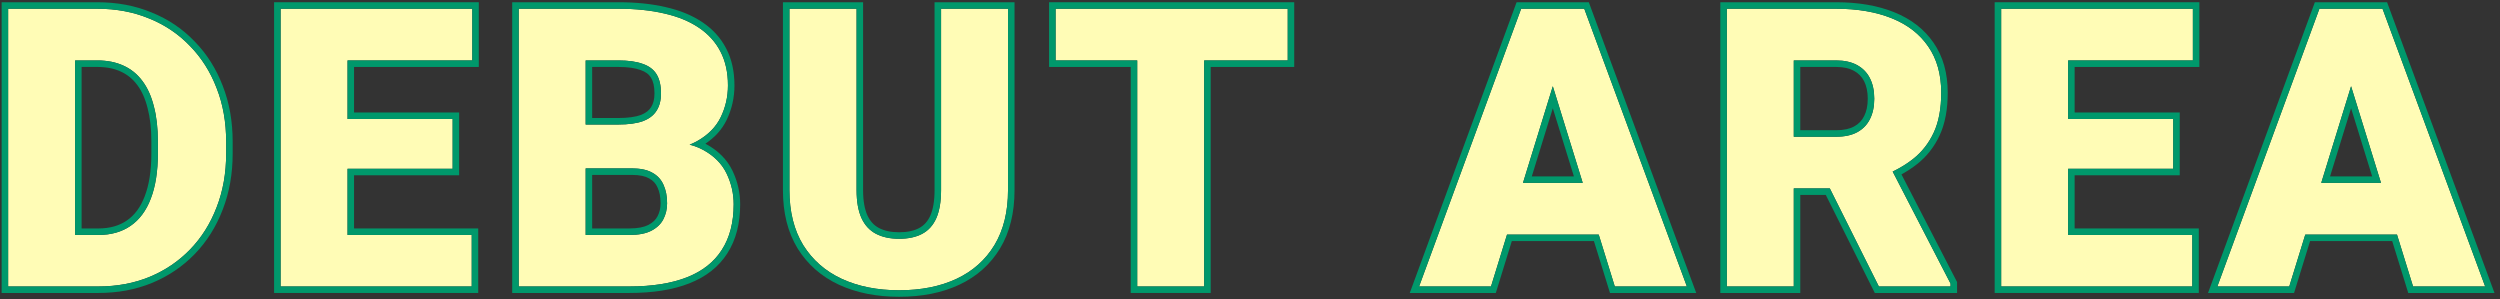 <svg width="384" height="46" viewBox="0 0 384 46" fill="none" xmlns="http://www.w3.org/2000/svg">
<rect x="0" y="0" width="384" height="46" fill="#333333" stroke="none"/>
<path d="M362.031 10.309L351.631 44H340.586L356.26 1.344H363.262L362.031 10.309ZM370.645 44L360.215 10.309L358.867 1.344H365.957L381.719 44H370.645ZM370.234 28.092V36.031H348.35V28.092H370.234Z" fill="#FFFCB6"/>
<path d="M336.736 36.09V44H314.002V36.09H336.736ZM317.664 1.344V44H307.381V1.344H317.664ZM333.807 18.277V25.924H314.002V18.277H333.807ZM336.824 1.344V9.283H314.002V1.344H336.824Z" fill="#FFFCB6"/>
<path d="M265.24 1.344H282.027C285.309 1.344 288.16 1.832 290.582 2.809C293.004 3.785 294.869 5.23 296.178 7.145C297.506 9.059 298.17 11.422 298.17 14.234C298.17 16.676 297.789 18.717 297.027 20.357C296.266 21.998 295.201 23.355 293.834 24.43C292.486 25.484 290.914 26.354 289.117 27.037L285.748 28.941H271.656L271.598 21.002H282.027C283.336 21.002 284.42 20.768 285.279 20.299C286.139 19.83 286.783 19.166 287.213 18.307C287.662 17.428 287.887 16.383 287.887 15.172C287.887 13.941 287.662 12.887 287.213 12.008C286.764 11.129 286.1 10.455 285.221 9.986C284.361 9.518 283.297 9.283 282.027 9.283H275.523V44H265.24V1.344ZM288.59 44L279.156 25.133L290.055 25.074L299.605 43.56V44H288.59Z" fill="#FFFCB6"/>
<path d="M239.418 10.309L229.018 44H217.973L233.646 1.344H240.648L239.418 10.309ZM248.031 44L237.602 10.309L236.254 1.344H243.344L259.105 44H248.031ZM247.621 28.092V36.031H225.736V28.092H247.621Z" fill="#FFFCB6"/>
<path d="M184.961 1.344V44H174.678V1.344H184.961ZM197.793 1.344V9.283H162.139V1.344H197.793Z" fill="#FFFCB6"/>
<path d="M144.549 1.344H154.832V29.205C154.832 32.525 154.139 35.338 152.752 37.643C151.365 39.928 149.422 41.656 146.922 42.828C144.422 44 141.482 44.586 138.104 44.586C134.764 44.586 131.824 44 129.285 42.828C126.766 41.656 124.793 39.928 123.367 37.643C121.961 35.338 121.258 32.525 121.258 29.205V1.344H131.57V29.205C131.57 30.963 131.824 32.398 132.332 33.512C132.84 34.605 133.582 35.406 134.559 35.914C135.535 36.422 136.717 36.676 138.104 36.676C139.51 36.676 140.691 36.422 141.648 35.914C142.605 35.406 143.328 34.605 143.816 33.512C144.305 32.398 144.549 30.963 144.549 29.205V1.344Z" fill="#FFFCB6"/>
<path d="M97.076 25.865H86.09L86.031 19.127H94.938C96.539 19.127 97.818 18.951 98.775 18.6C99.732 18.229 100.426 17.691 100.855 16.988C101.305 16.285 101.529 15.406 101.529 14.352C101.529 13.141 101.305 12.164 100.855 11.422C100.406 10.68 99.693 10.143 98.717 9.811C97.76 9.459 96.519 9.283 94.996 9.283H89.957V44H79.674V1.344H94.996C97.633 1.344 99.986 1.588 102.057 2.076C104.127 2.545 105.885 3.268 107.33 4.244C108.795 5.221 109.908 6.451 110.67 7.936C111.432 9.4 111.812 11.129 111.812 13.121C111.812 14.859 111.441 16.49 110.699 18.014C109.957 19.537 108.717 20.777 106.979 21.734C105.26 22.672 102.906 23.16 99.918 23.199L97.076 25.865ZM96.666 44H83.6L87.115 36.09H96.666C98.072 36.09 99.195 35.875 100.035 35.445C100.895 34.996 101.51 34.41 101.881 33.688C102.271 32.945 102.467 32.125 102.467 31.227C102.467 30.133 102.281 29.186 101.91 28.385C101.559 27.584 100.992 26.969 100.211 26.539C99.43 26.09 98.385 25.865 97.076 25.865H88.434L88.492 19.127H98.834L101.236 21.822C104.088 21.705 106.344 22.105 108.004 23.023C109.684 23.941 110.885 25.152 111.607 26.656C112.33 28.16 112.691 29.732 112.691 31.373C112.691 34.166 112.086 36.5 110.875 38.375C109.684 40.25 107.896 41.656 105.514 42.594C103.131 43.531 100.182 44 96.666 44Z" fill="#FFFCB6"/>
<path d="M72.455 36.09V44H49.721V36.09H72.455ZM53.383 1.344V44H43.1V1.344H53.383ZM69.525 18.277V25.924H49.721V18.277H69.525ZM72.543 1.344V9.283H49.721V1.344H72.543Z" fill="#FFFCB6"/>
<path d="M15.109 44H5.646L5.705 36.09H15.109C17.062 36.09 18.713 35.621 20.061 34.684C21.428 33.746 22.463 32.35 23.166 30.494C23.889 28.619 24.25 26.314 24.25 23.58V21.734C24.25 19.684 24.045 17.887 23.635 16.344C23.244 14.781 22.658 13.482 21.877 12.447C21.096 11.393 20.119 10.602 18.947 10.074C17.795 9.547 16.467 9.283 14.963 9.283H5.471V1.344H14.963C17.854 1.344 20.5 1.842 22.902 2.838C25.324 3.814 27.414 5.221 29.172 7.057C30.949 8.873 32.316 11.031 33.273 13.531C34.25 16.012 34.738 18.766 34.738 21.793V23.58C34.738 26.588 34.25 29.342 33.273 31.842C32.316 34.342 30.959 36.5 29.201 38.316C27.443 40.133 25.363 41.539 22.961 42.535C20.578 43.512 17.961 44 15.109 44ZM11.535 1.344V44H1.252V1.344H11.535Z" fill="#FFFCB6"/>
<path fill-rule="evenodd" clip-rule="evenodd" d="M361.125 13.246L356.542 28.092H365.72L361.125 13.246ZM364.364 27.092L361.126 16.632L357.897 27.092H364.364ZM365.957 1.344L381.719 44H370.645L368.178 36.031H354.091L351.631 44H340.586L356.26 1.344H365.957ZM355.562 0.344L339.153 45H352.369L354.829 37.031H367.441L369.908 45H383.155L366.654 0.344H355.562Z" fill="#00986B"/>
<path fill-rule="evenodd" clip-rule="evenodd" d="M337.736 35.09V45H306.381V0.344H337.824V10.283H318.664V17.277H334.807V26.924H318.664V35.09H337.736ZM317.664 36.09H336.736V44H307.381V1.344H336.824V9.283H317.664V18.277H333.807V25.924H317.664V36.09Z" fill="#00986B"/>
<path fill-rule="evenodd" clip-rule="evenodd" d="M264.24 0.344H282.027C285.405 0.344 288.389 0.846 290.956 1.881C293.536 2.921 295.568 4.482 297.001 6.577C298.467 8.69 299.17 11.262 299.17 14.234C299.17 16.773 298.775 18.968 297.934 20.779C297.109 22.556 295.948 24.041 294.452 25.216L294.45 25.217C293.714 25.794 292.918 26.315 292.063 26.783L300.605 43.318V45H287.972L280.443 29.941H276.523V45H264.24V0.344ZM275.523 28.941H281.061L288.59 44H299.605V43.56L290.715 26.352C291.019 26.206 291.315 26.053 291.604 25.895C292.405 25.454 293.149 24.966 293.834 24.43C295.201 23.355 296.266 21.998 297.027 20.357C297.789 18.717 298.17 16.676 298.17 14.234C298.17 11.422 297.506 9.059 296.178 7.145C294.869 5.23 293.004 3.785 290.582 2.809C288.16 1.832 285.309 1.344 282.027 1.344H265.24V44H275.523V28.941ZM282.027 21.002C283.336 21.002 284.42 20.768 285.279 20.299C286.139 19.83 286.783 19.166 287.213 18.307C287.662 17.428 287.887 16.383 287.887 15.172C287.887 13.941 287.662 12.887 287.213 12.008C286.764 11.129 286.1 10.455 285.221 9.986C284.361 9.518 283.297 9.283 282.027 9.283H275.523V21.002H282.027ZM276.523 20.002H282.027C283.223 20.002 284.129 19.787 284.8 19.421C285.484 19.048 285.982 18.532 286.318 17.859L286.322 17.852C286.685 17.142 286.887 16.26 286.887 15.172C286.887 14.061 286.684 13.17 286.322 12.463C285.967 11.768 285.45 11.242 284.75 10.869L284.742 10.864C284.067 10.496 283.178 10.283 282.027 10.283H276.523V20.002Z" fill="#00986B"/>
<path fill-rule="evenodd" clip-rule="evenodd" d="M238.511 13.246L233.929 28.092H243.107L238.511 13.246ZM241.75 27.092L238.513 16.632L235.284 27.092H241.75ZM243.344 1.344L259.106 44H248.031L245.565 36.031H231.478L229.018 44H217.973L233.647 1.344H243.344ZM232.949 0.344L216.54 45H229.756L232.216 37.031H244.827L247.294 45H260.541L244.041 0.344H232.949Z" fill="#00986B"/>
<path fill-rule="evenodd" clip-rule="evenodd" d="M162.139 1.344V9.283H174.678V44H184.961V9.283H197.793V1.344H162.139ZM185.961 10.283V45H173.678V10.283H161.139V0.344H198.793V10.283H185.961Z" fill="#00986B"/>
<path fill-rule="evenodd" clip-rule="evenodd" d="M143.549 0.344H155.832V29.205C155.832 32.665 155.109 35.665 153.609 38.158L153.607 38.161C152.114 40.621 150.019 42.481 147.346 43.734C144.687 44.98 141.597 45.586 138.104 45.586C134.647 45.586 131.56 44.979 128.866 43.736L128.863 43.735C126.174 42.484 124.051 40.627 122.519 38.172L122.514 38.163C120.992 35.669 120.258 32.667 120.258 29.205V0.344H132.57V29.205C132.57 30.875 132.813 32.155 133.24 33.093C133.664 34.006 134.259 34.631 135.02 35.027C135.822 35.444 136.837 35.676 138.104 35.676C139.394 35.676 140.404 35.443 141.18 35.031C141.918 34.639 142.494 34.019 142.902 33.108C143.315 32.164 143.549 30.88 143.549 29.205V0.344ZM143.816 33.512C143.328 34.605 142.605 35.406 141.648 35.914C140.691 36.422 139.51 36.676 138.104 36.676C136.717 36.676 135.535 36.422 134.559 35.914C133.582 35.406 132.84 34.605 132.332 33.512C131.824 32.398 131.57 30.963 131.57 29.205V1.344H121.258V29.205C121.258 32.525 121.961 35.338 123.367 37.643C124.793 39.928 126.766 41.656 129.285 42.828C131.824 44 134.764 44.586 138.104 44.586C141.482 44.586 144.422 44 146.922 42.828C149.422 41.656 151.365 39.928 152.752 37.643C154.139 35.338 154.832 32.525 154.832 29.205V1.344H144.549V29.205C144.549 30.963 144.305 32.398 143.816 33.512Z" fill="#00986B"/>
<path fill-rule="evenodd" clip-rule="evenodd" d="M89.957 25.865V36.09H96.666C98.072 36.09 99.195 35.875 100.035 35.445C100.895 34.996 101.51 34.41 101.881 33.688C102.271 32.945 102.467 32.125 102.467 31.227C102.467 30.133 102.281 29.186 101.91 28.385C101.559 27.584 100.992 26.969 100.211 26.539C99.723 26.258 99.131 26.065 98.437 25.96C98.02 25.897 97.567 25.865 97.076 25.865H89.957ZM90.957 26.865V35.09H96.666C97.983 35.09 98.929 34.887 99.576 34.557C100.286 34.185 100.732 33.735 100.991 33.231L100.996 33.222C101.306 32.633 101.467 31.975 101.467 31.227C101.467 30.244 101.3 29.447 101.003 28.805L100.999 28.796L100.995 28.787C100.733 28.192 100.322 27.741 99.729 27.415L99.721 27.411L99.713 27.406C99.136 27.075 98.284 26.865 97.076 26.865H90.957ZM79.674 44V1.344H94.996C97.633 1.344 99.986 1.588 102.057 2.076C104.127 2.545 105.885 3.268 107.33 4.244C108.795 5.221 109.908 6.451 110.67 7.936C111.432 9.4 111.812 11.129 111.812 13.121C111.812 14.859 111.441 16.49 110.699 18.014C109.996 19.458 108.844 20.648 107.246 21.583C107.158 21.634 107.069 21.685 106.979 21.734C106.652 21.913 106.302 22.075 105.929 22.22C106.425 22.347 106.887 22.503 107.317 22.688C107.556 22.791 107.785 22.902 108.004 23.023C109.684 23.941 110.885 25.152 111.607 26.656C112.33 28.16 112.691 29.732 112.691 31.373C112.691 34.166 112.086 36.5 110.875 38.375C109.684 40.25 107.896 41.656 105.514 42.594C103.131 43.531 100.182 44 96.666 44H79.674ZM111.717 38.914C110.395 40.993 108.427 42.522 105.88 43.524C103.346 44.521 100.263 45 96.666 45H78.674V0.344H94.996C97.691 0.344 100.122 0.593 102.282 1.102C104.445 1.592 106.321 2.356 107.887 3.414C109.484 4.479 110.715 5.834 111.558 7.477C112.407 9.11 112.812 11.002 112.812 13.121C112.812 15.007 112.409 16.788 111.598 18.452C110.89 19.906 109.792 21.11 108.348 22.073C108.394 22.097 108.44 22.122 108.485 22.147C110.32 23.15 111.683 24.504 112.509 26.223C113.295 27.86 113.691 29.58 113.691 31.373C113.691 34.309 113.054 36.842 111.717 38.914ZM94.938 19.127C96.539 19.127 97.818 18.951 98.775 18.6C98.795 18.592 98.815 18.584 98.834 18.576C99.047 18.491 99.247 18.398 99.433 18.296C100.057 17.955 100.531 17.519 100.855 16.988C101.305 16.285 101.529 15.406 101.529 14.352C101.529 13.141 101.305 12.164 100.855 11.422C100.406 10.68 99.693 10.143 98.717 9.811C97.76 9.459 96.519 9.283 94.996 9.283H89.957V19.127H94.938ZM90.957 18.127H94.938C96.475 18.127 97.621 17.957 98.422 17.664C99.221 17.353 99.714 16.939 100.002 16.467L100.007 16.458L100.013 16.45C100.335 15.945 100.529 15.265 100.529 14.352C100.529 13.254 100.324 12.476 100 11.94C99.695 11.435 99.193 11.029 98.395 10.757L98.383 10.753L98.372 10.749C97.566 10.453 96.454 10.283 94.996 10.283H90.957V18.127Z" fill="#00986B"/>
<path fill-rule="evenodd" clip-rule="evenodd" d="M73.455 35.09V45H42.1V0.344H73.543V10.283H54.383V17.277H70.525V26.924H54.383V35.09H73.455ZM53.383 36.09H72.455V44H43.1V1.344H72.543V9.283H53.383V18.277H69.525V25.924H53.383V36.09Z" fill="#00986B"/>
<path fill-rule="evenodd" clip-rule="evenodd" d="M1.252 44V1.344H14.963C17.854 1.344 20.5 1.842 22.902 2.838C25.324 3.814 27.414 5.221 29.172 7.057C30.949 8.873 32.316 11.031 33.273 13.531C34.25 16.012 34.738 18.766 34.738 21.793V23.58C34.738 26.588 34.25 29.342 33.273 31.842C32.316 34.342 30.959 36.5 29.201 38.316C27.443 40.133 25.363 41.539 22.961 42.535C20.578 43.512 17.961 44 15.109 44H1.252ZM11.535 36.09H15.109C17.062 36.09 18.713 35.621 20.061 34.684C21.428 33.746 22.463 32.35 23.166 30.494C23.889 28.619 24.25 26.314 24.25 23.58V21.734C24.25 19.684 24.045 17.887 23.635 16.344C23.244 14.781 22.658 13.482 21.877 12.447C21.096 11.393 20.119 10.602 18.947 10.074C17.795 9.547 16.467 9.283 14.963 9.283H11.535V36.09ZM12.535 35.09H15.109C16.898 35.09 18.339 34.663 19.489 33.863L19.495 33.859C20.663 33.058 21.586 31.843 22.231 30.14L22.233 30.134C22.899 28.407 23.25 26.233 23.25 23.58V21.734C23.25 19.747 23.051 18.04 22.668 16.601L22.666 16.593L22.665 16.586C22.299 15.123 21.762 13.955 21.079 13.05L21.073 13.043C20.392 12.122 19.549 11.442 18.537 10.986L18.531 10.983C17.532 10.526 16.35 10.283 14.963 10.283H12.535V35.09ZM0.252 45V0.344H14.963C17.968 0.344 20.745 0.862 23.281 1.912C25.827 2.94 28.034 4.423 29.89 6.361C31.766 8.279 33.203 10.552 34.206 13.169C35.233 15.78 35.738 18.659 35.738 21.793V23.58C35.738 26.696 35.232 29.574 34.206 32.202C33.204 34.819 31.776 37.093 29.92 39.012C28.064 40.929 25.869 42.412 23.344 43.459L23.34 43.461C20.825 44.491 18.077 45 15.109 45H0.252Z" fill="#00986B"/>
</svg>
